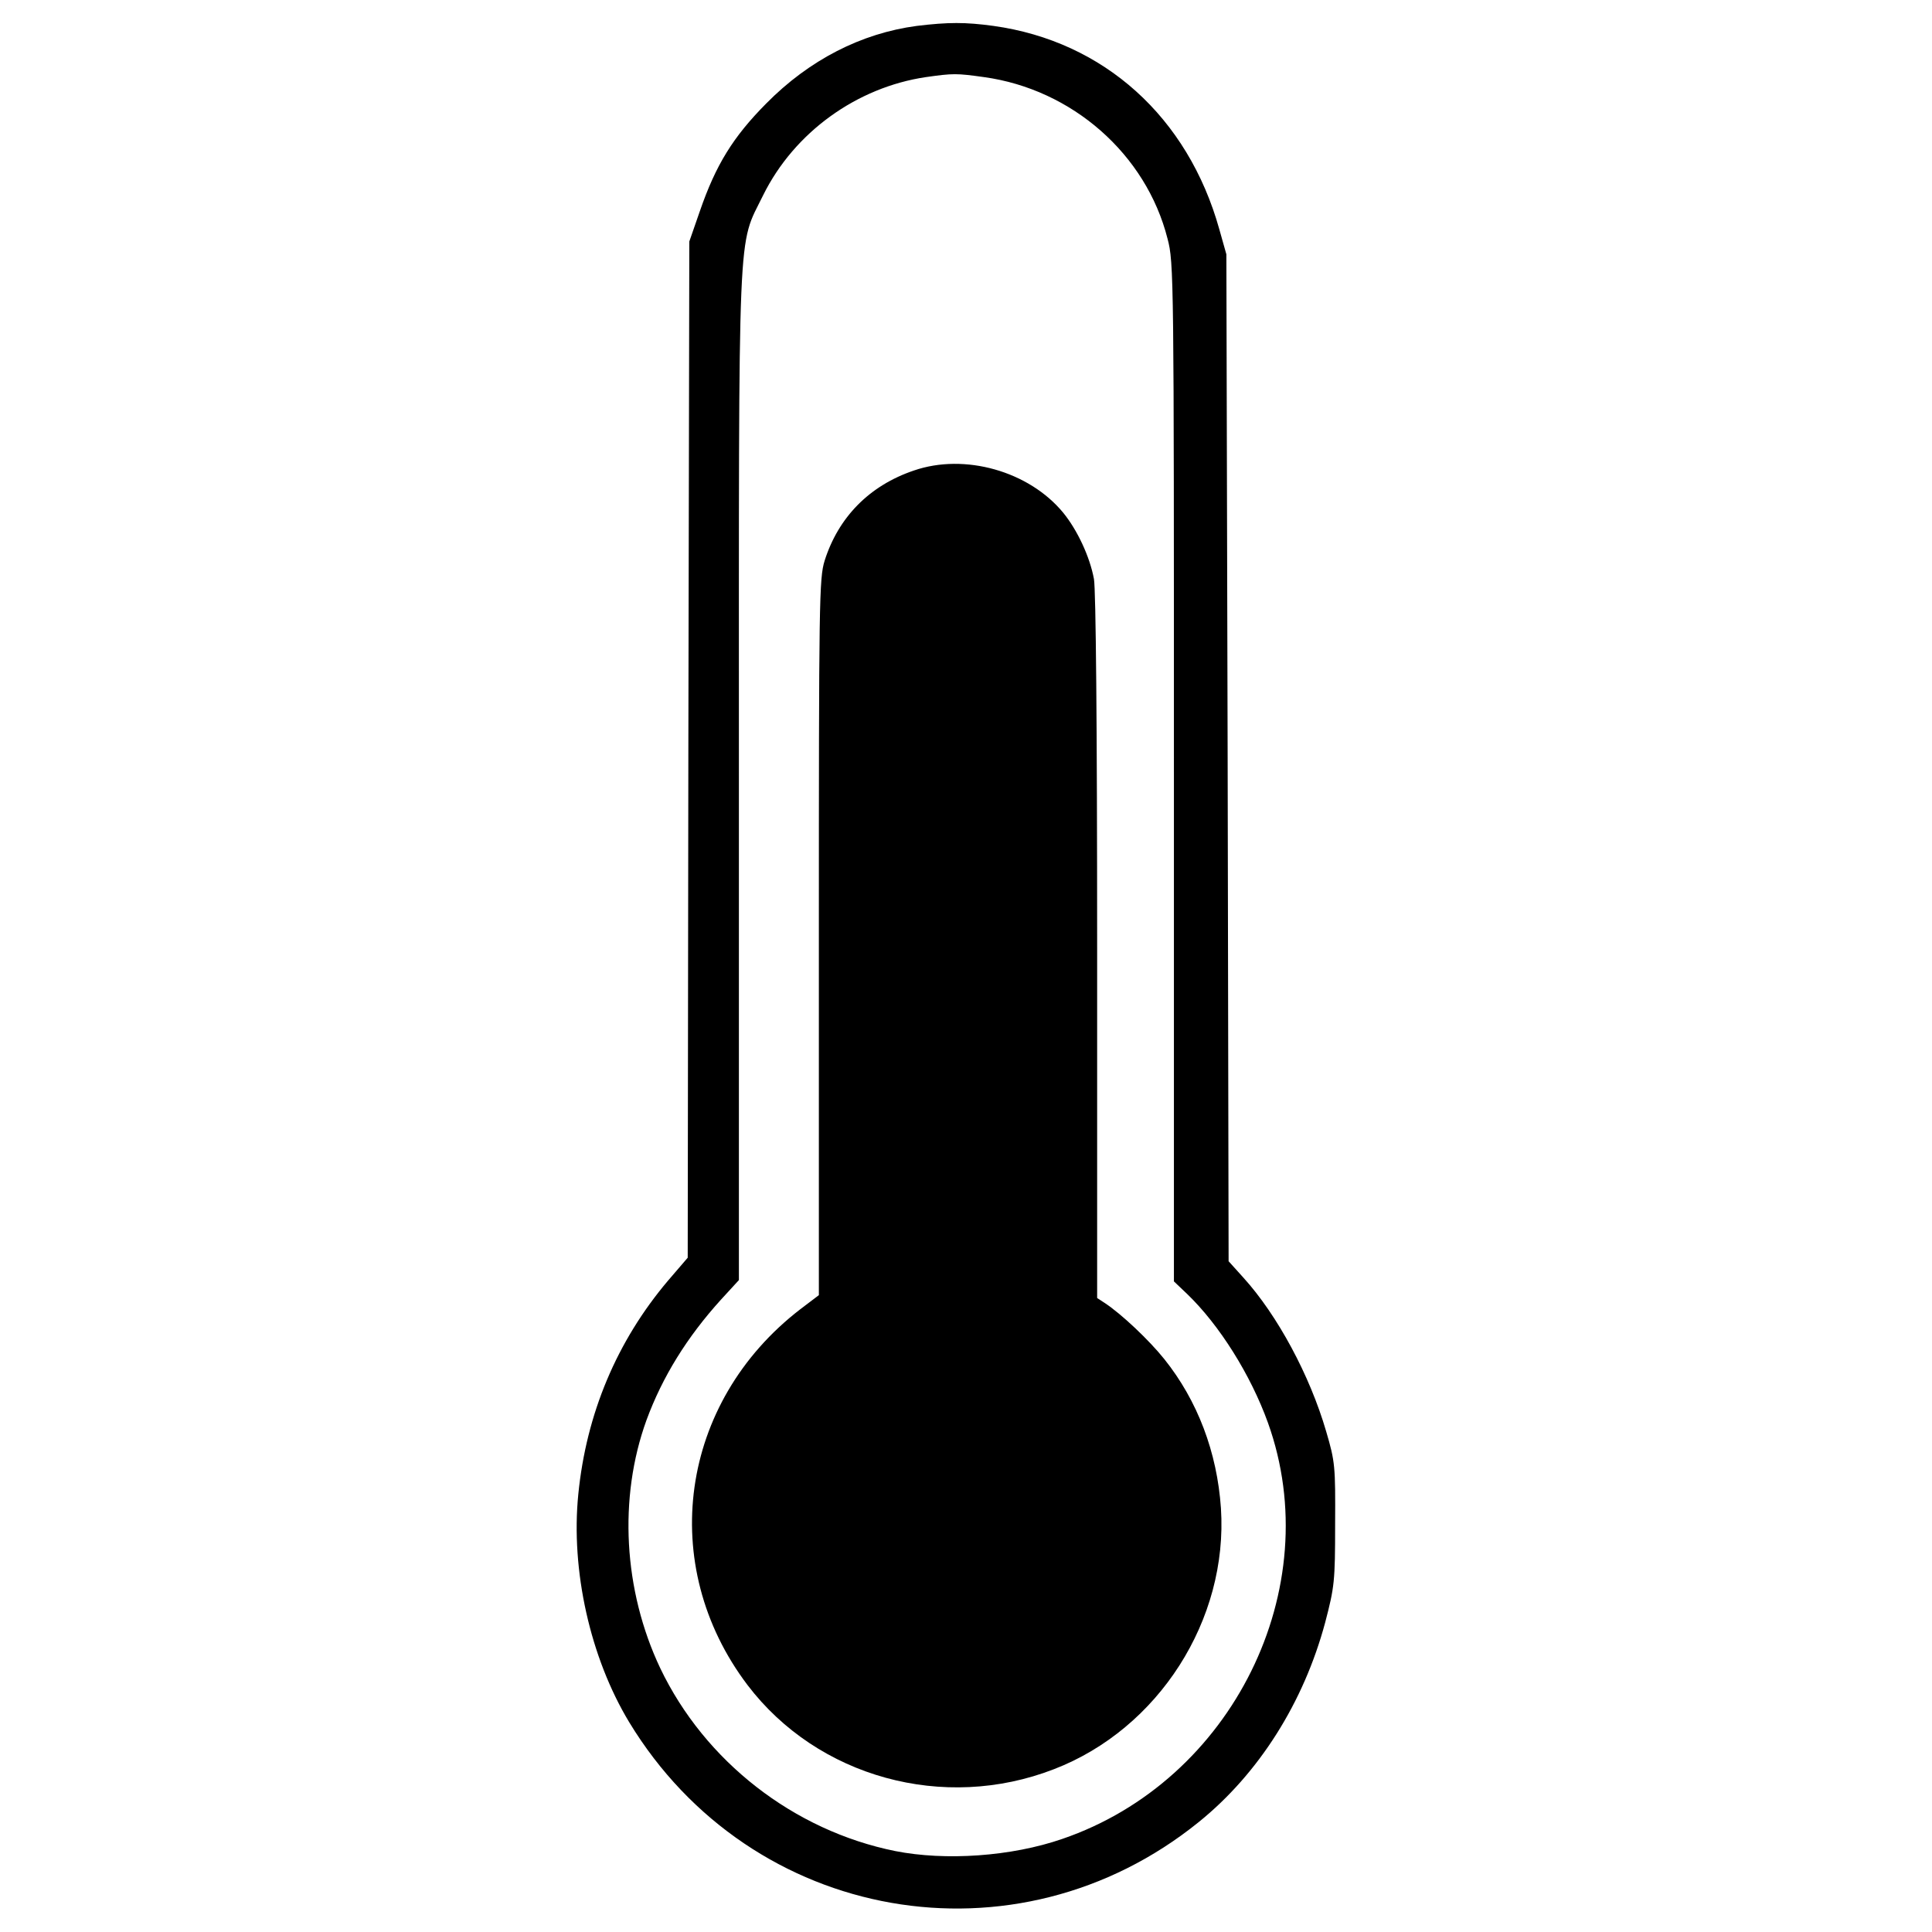 <?xml version="1.0" standalone="no"?>
<!DOCTYPE svg PUBLIC "-//W3C//DTD SVG 20010904//EN"
 "http://www.w3.org/TR/2001/REC-SVG-20010904/DTD/svg10.dtd">
<svg version="1.0" xmlns="http://www.w3.org/2000/svg"
 width="604pt" height="604pt" viewBox="0 0 604 604"
 preserveAspectRatio="xMidYMid meet">
<g transform="translate(0,604) scale(0.1,-0.1)"
fill="#000000" stroke="none">
<path d="M2866 5959 c-173 -23 -336 -106 -471 -243 -103 -104 -157 -191 -207
-336 l-33 -95 -3 -1588 -2 -1589 -61 -71 c-161 -190 -256 -417 -281 -668 -24
-238 37 -511 159 -713 381 -628 1210 -774 1781 -312 188 152 328 374 395 624
29 111 31 128 31 307 1 181 0 195 -28 290 -51 175 -152 363 -259 481 l-46 51
-3 1574 -4 1574 -22 78 c-98 351 -361 588 -706 636 -88 12 -141 12 -240 0z
m210 -160 c276 -38 507 -241 574 -505 20 -75 20 -117 20 -1669 l0 -1591 41
-39 c101 -97 199 -253 253 -403 186 -518 -111 -1119 -643 -1301 -159 -55 -365
-69 -522 -38 -318 64 -596 281 -735 572 -115 243 -131 532 -43 775 50 136 127
260 233 377 l56 61 0 1575 c0 1771 -5 1651 76 1817 97 196 292 337 509 369 85
12 95 12 181 0z"/>
<path d="M2857 4569 c-139 -47 -236 -146 -279 -282 -17 -55 -18 -123 -18
-1177 l0 -1119 -58 -44 c-378 -291 -449 -800 -165 -1175 219 -288 613 -397
958 -263 327 126 545 467 522 816 -12 175 -73 336 -177 466 -48 60 -135 142
-187 176 l-23 15 0 1098 c0 695 -4 1117 -10 1150 -13 70 -52 153 -96 207 -107
130 -308 187 -467 132z"/>
</g>
</svg>
